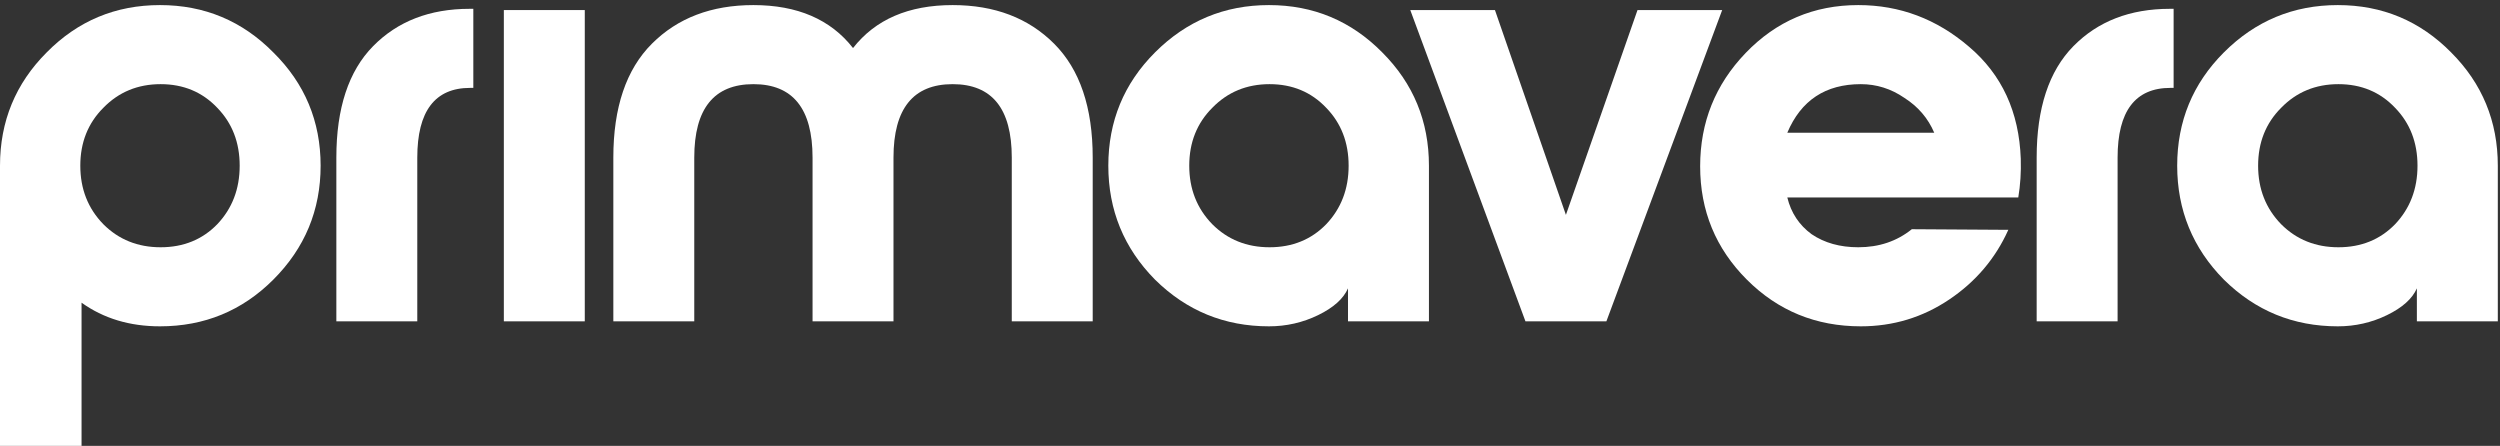 <?xml version="1.0" encoding="UTF-8"?> <svg xmlns="http://www.w3.org/2000/svg" width="314" height="56" viewBox="0 0 314 56" fill="none"><rect x="0" y="0" width="314" height="56" fill="#333333" stroke="none"/><path d="M293.629 40.987C288.051 40.987 283.281 39.032 279.32 35.122C275.41 31.16 273.455 26.391 273.455 20.813C273.455 15.235 275.41 10.492 279.32 6.582C283.281 2.62 288.051 0.639 293.629 0.639C299.207 0.639 303.95 2.62 307.86 6.582C311.77 10.492 313.725 15.235 313.725 20.813V40.361H303.559V36.217C302.986 37.52 301.735 38.641 299.806 39.579C297.877 40.518 295.818 40.987 293.629 40.987ZM286.513 28.163C288.442 30.092 290.84 31.056 293.707 31.056C296.574 31.056 298.946 30.092 300.823 28.163C302.699 26.182 303.638 23.732 303.638 20.813C303.638 17.894 302.699 15.47 300.823 13.541C298.946 11.56 296.574 10.57 293.707 10.57C290.84 10.57 288.442 11.56 286.513 13.541C284.585 15.47 283.62 17.894 283.62 20.813C283.62 23.732 284.585 26.182 286.513 28.163Z" fill="white"></path><path d="M255.805 40.361V19.796C255.805 13.593 257.342 8.927 260.418 5.8C263.494 2.672 267.534 1.108 272.538 1.108H273.007V11.038H272.616C268.185 11.038 265.97 13.958 265.97 19.796V40.361H255.805Z" fill="white"></path><path d="M213.539 20.891C213.539 15.366 215.442 10.622 219.247 6.66C223.105 2.646 227.822 0.639 233.4 0.639C238.613 0.639 243.252 2.385 247.318 5.878C251.437 9.371 253.6 14.062 253.809 19.953C253.861 21.621 253.756 23.237 253.496 24.801H224.486C224.955 26.73 225.972 28.267 227.536 29.414C229.152 30.509 231.106 31.056 233.4 31.056C236.007 31.056 238.248 30.3 240.125 28.789L252.245 28.867C250.629 32.464 248.153 35.383 244.816 37.624C241.48 39.866 237.779 40.987 233.713 40.987C228.083 40.987 223.313 39.032 219.404 35.122C215.494 31.213 213.539 26.469 213.539 20.891ZM224.486 16.669H242.94C242.158 14.844 240.907 13.385 239.186 12.29C237.518 11.143 235.694 10.57 233.713 10.57C229.282 10.57 226.206 12.603 224.486 16.669Z" fill="white"></path><path d="M191.597 40.36L177.131 1.264H187.765L196.679 26.989L205.671 1.264H216.306L201.762 40.36H191.597Z" fill="white"></path><path d="M159.379 40.987C153.801 40.987 149.031 39.032 145.07 35.122C141.16 31.16 139.205 26.391 139.205 20.813C139.205 15.235 141.16 10.492 145.07 6.582C149.031 2.62 153.801 0.639 159.379 0.639C164.957 0.639 169.7 2.62 173.61 6.582C177.52 10.492 179.475 15.235 179.475 20.813V40.361H169.309V36.217C168.736 37.52 167.485 38.641 165.556 39.579C163.627 40.518 161.568 40.987 159.379 40.987ZM152.263 28.163C154.192 30.092 156.59 31.056 159.457 31.056C162.324 31.056 164.696 30.092 166.573 28.163C168.449 26.182 169.388 23.732 169.388 20.813C169.388 17.894 168.449 15.47 166.573 13.541C164.696 11.56 162.324 10.57 159.457 10.57C156.59 10.57 154.192 11.56 152.263 13.541C150.335 15.47 149.37 17.894 149.37 20.813C149.37 23.732 150.335 26.182 152.263 28.163Z" fill="white"></path><path d="M119.65 0.639C124.915 0.639 129.164 2.255 132.396 5.487C135.628 8.719 137.244 13.489 137.244 19.797V40.361H127.079V19.797C127.079 13.645 124.603 10.57 119.65 10.57C114.698 10.57 112.222 13.645 112.222 19.797V40.361H102.057V19.797C102.057 13.645 99.581 10.57 94.629 10.57C89.676 10.57 87.2 13.645 87.2 19.797V40.361H77.035V19.797C77.035 13.489 78.651 8.719 81.883 5.487C85.115 2.255 89.364 0.639 94.629 0.639C100.154 0.639 104.325 2.438 107.14 6.034C109.954 2.438 114.125 0.639 119.65 0.639Z" fill="white"></path><path d="M63.283 40.36V1.264H73.448V40.36H63.283Z" fill="white"></path><path d="M42.246 40.361V19.796C42.246 13.593 43.784 8.927 46.859 5.8C49.935 2.672 53.975 1.108 58.979 1.108H59.449V11.038H59.058C54.627 11.038 52.411 13.958 52.411 19.796V40.361H42.246Z" fill="white"></path><path d="M0 20.813C0 15.235 1.955 10.492 5.864 6.582C9.774 2.62 14.518 0.639 20.096 0.639C25.673 0.639 30.417 2.62 34.327 6.582C38.289 10.492 40.27 15.235 40.27 20.813C40.27 26.391 38.289 31.16 34.327 35.122C30.417 39.032 25.673 40.987 20.096 40.987C16.29 40.987 13.006 39.996 10.243 38.016V56H0V20.813ZM12.98 28.163C14.909 30.092 17.307 31.056 20.174 31.056C23.041 31.056 25.413 30.092 27.289 28.163C29.166 26.182 30.104 23.732 30.104 20.813C30.104 17.894 29.166 15.47 27.289 13.541C25.413 11.56 23.041 10.57 20.174 10.57C17.307 10.57 14.909 11.56 12.98 13.541C11.051 15.47 10.087 17.894 10.087 20.813C10.087 23.732 11.051 26.182 12.98 28.163Z" fill="white"></path></svg> 